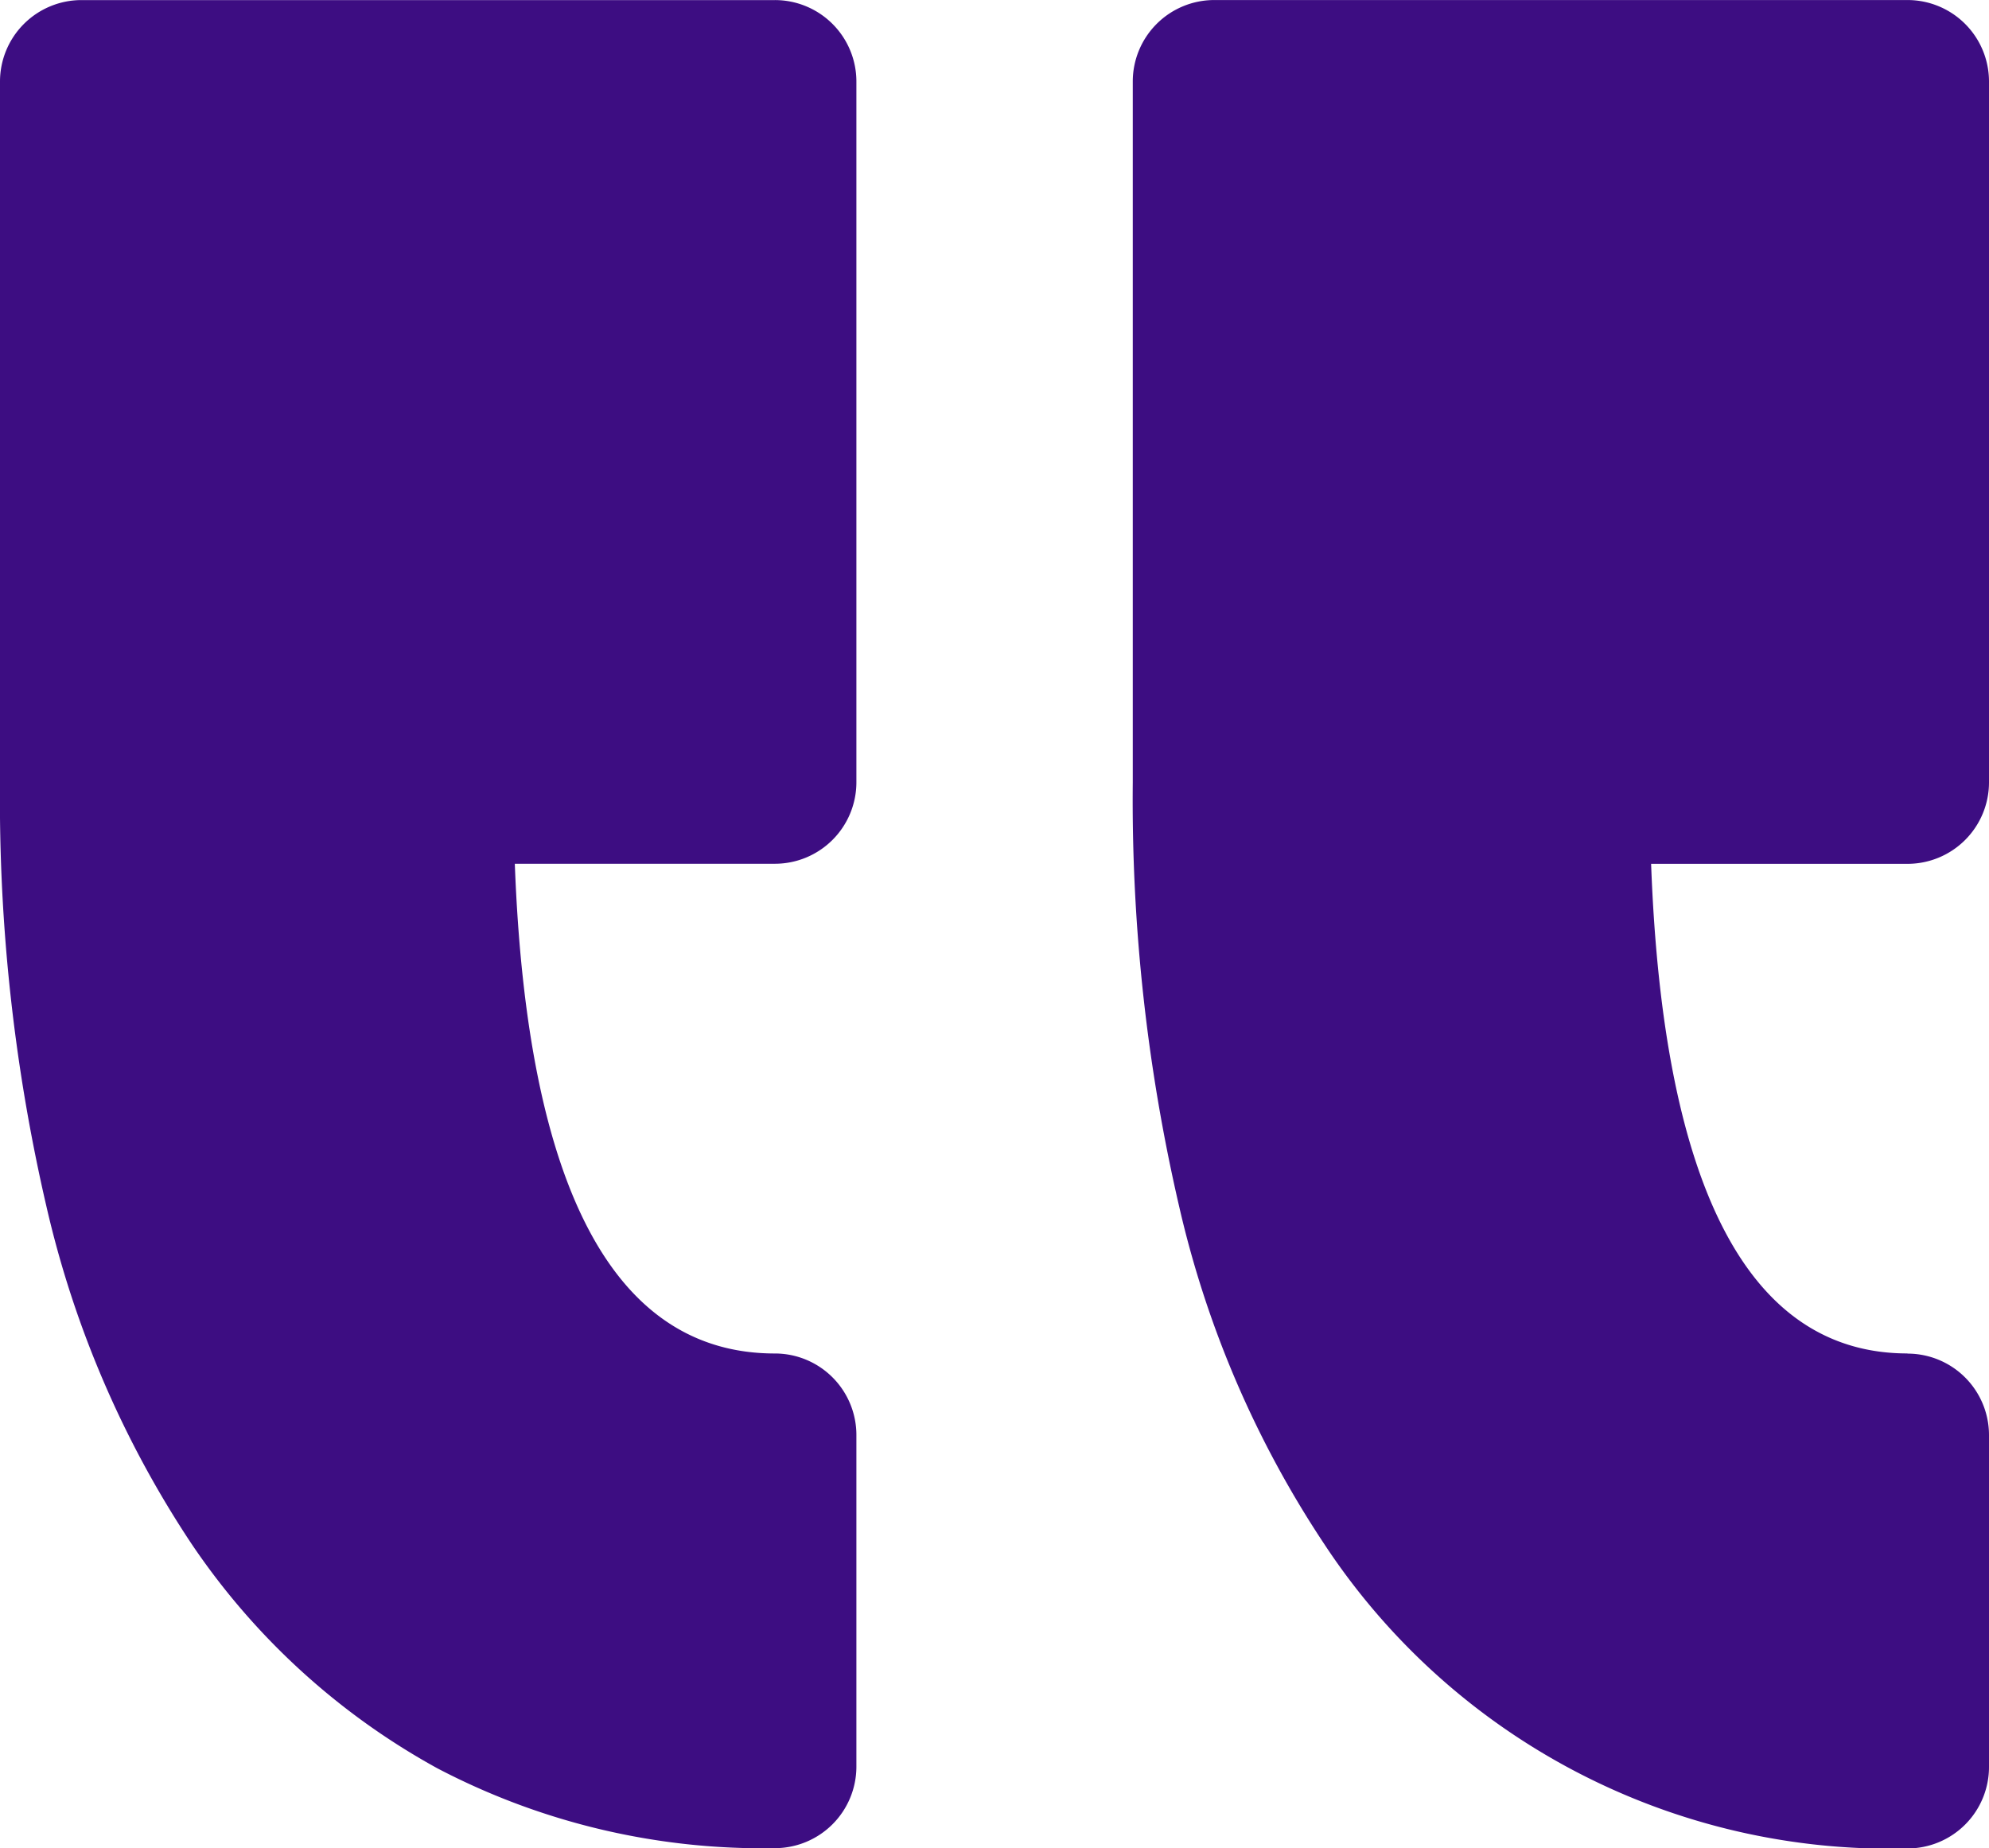 <svg xmlns="http://www.w3.org/2000/svg" width="49.094" height="45.627" viewBox="0 0 49.094 45.627"><path d="M21.138,55.941V47.75a2.012,2.012,0,0,0-2.012-2.012c-3.964,0-6.12-4.065-6.419-12.089h6.419a2.012,2.012,0,0,0,2.012-2.012V14.34a2.011,2.011,0,0,0-2.012-2.011H2.012A2.012,2.012,0,0,0,0,14.34v17.3A44.432,44.432,0,0,0,1.151,42.13a25.242,25.242,0,0,0,3.572,8.3,17.435,17.435,0,0,0,6.069,5.546,17.28,17.28,0,0,0,8.335,1.973A2.013,2.013,0,0,0,21.138,55.941Zm25.945-10.2a2.012,2.012,0,0,1,2.011,2.011v8.193a2.011,2.011,0,0,1-2.011,2.011,16.7,16.7,0,0,1-14.4-7.519,25.218,25.218,0,0,1-3.573-8.306,44.408,44.408,0,0,1-1.15-10.492v-17.3a2.012,2.012,0,0,1,2.012-2.011H47.083a2.012,2.012,0,0,1,2.011,2.011v17.3a2.012,2.012,0,0,1-2.011,2.012H40.754C41.049,41.672,43.174,45.737,47.083,45.737Z" transform="translate(0 -12.327)" fill="#3d0d82"></path></svg>